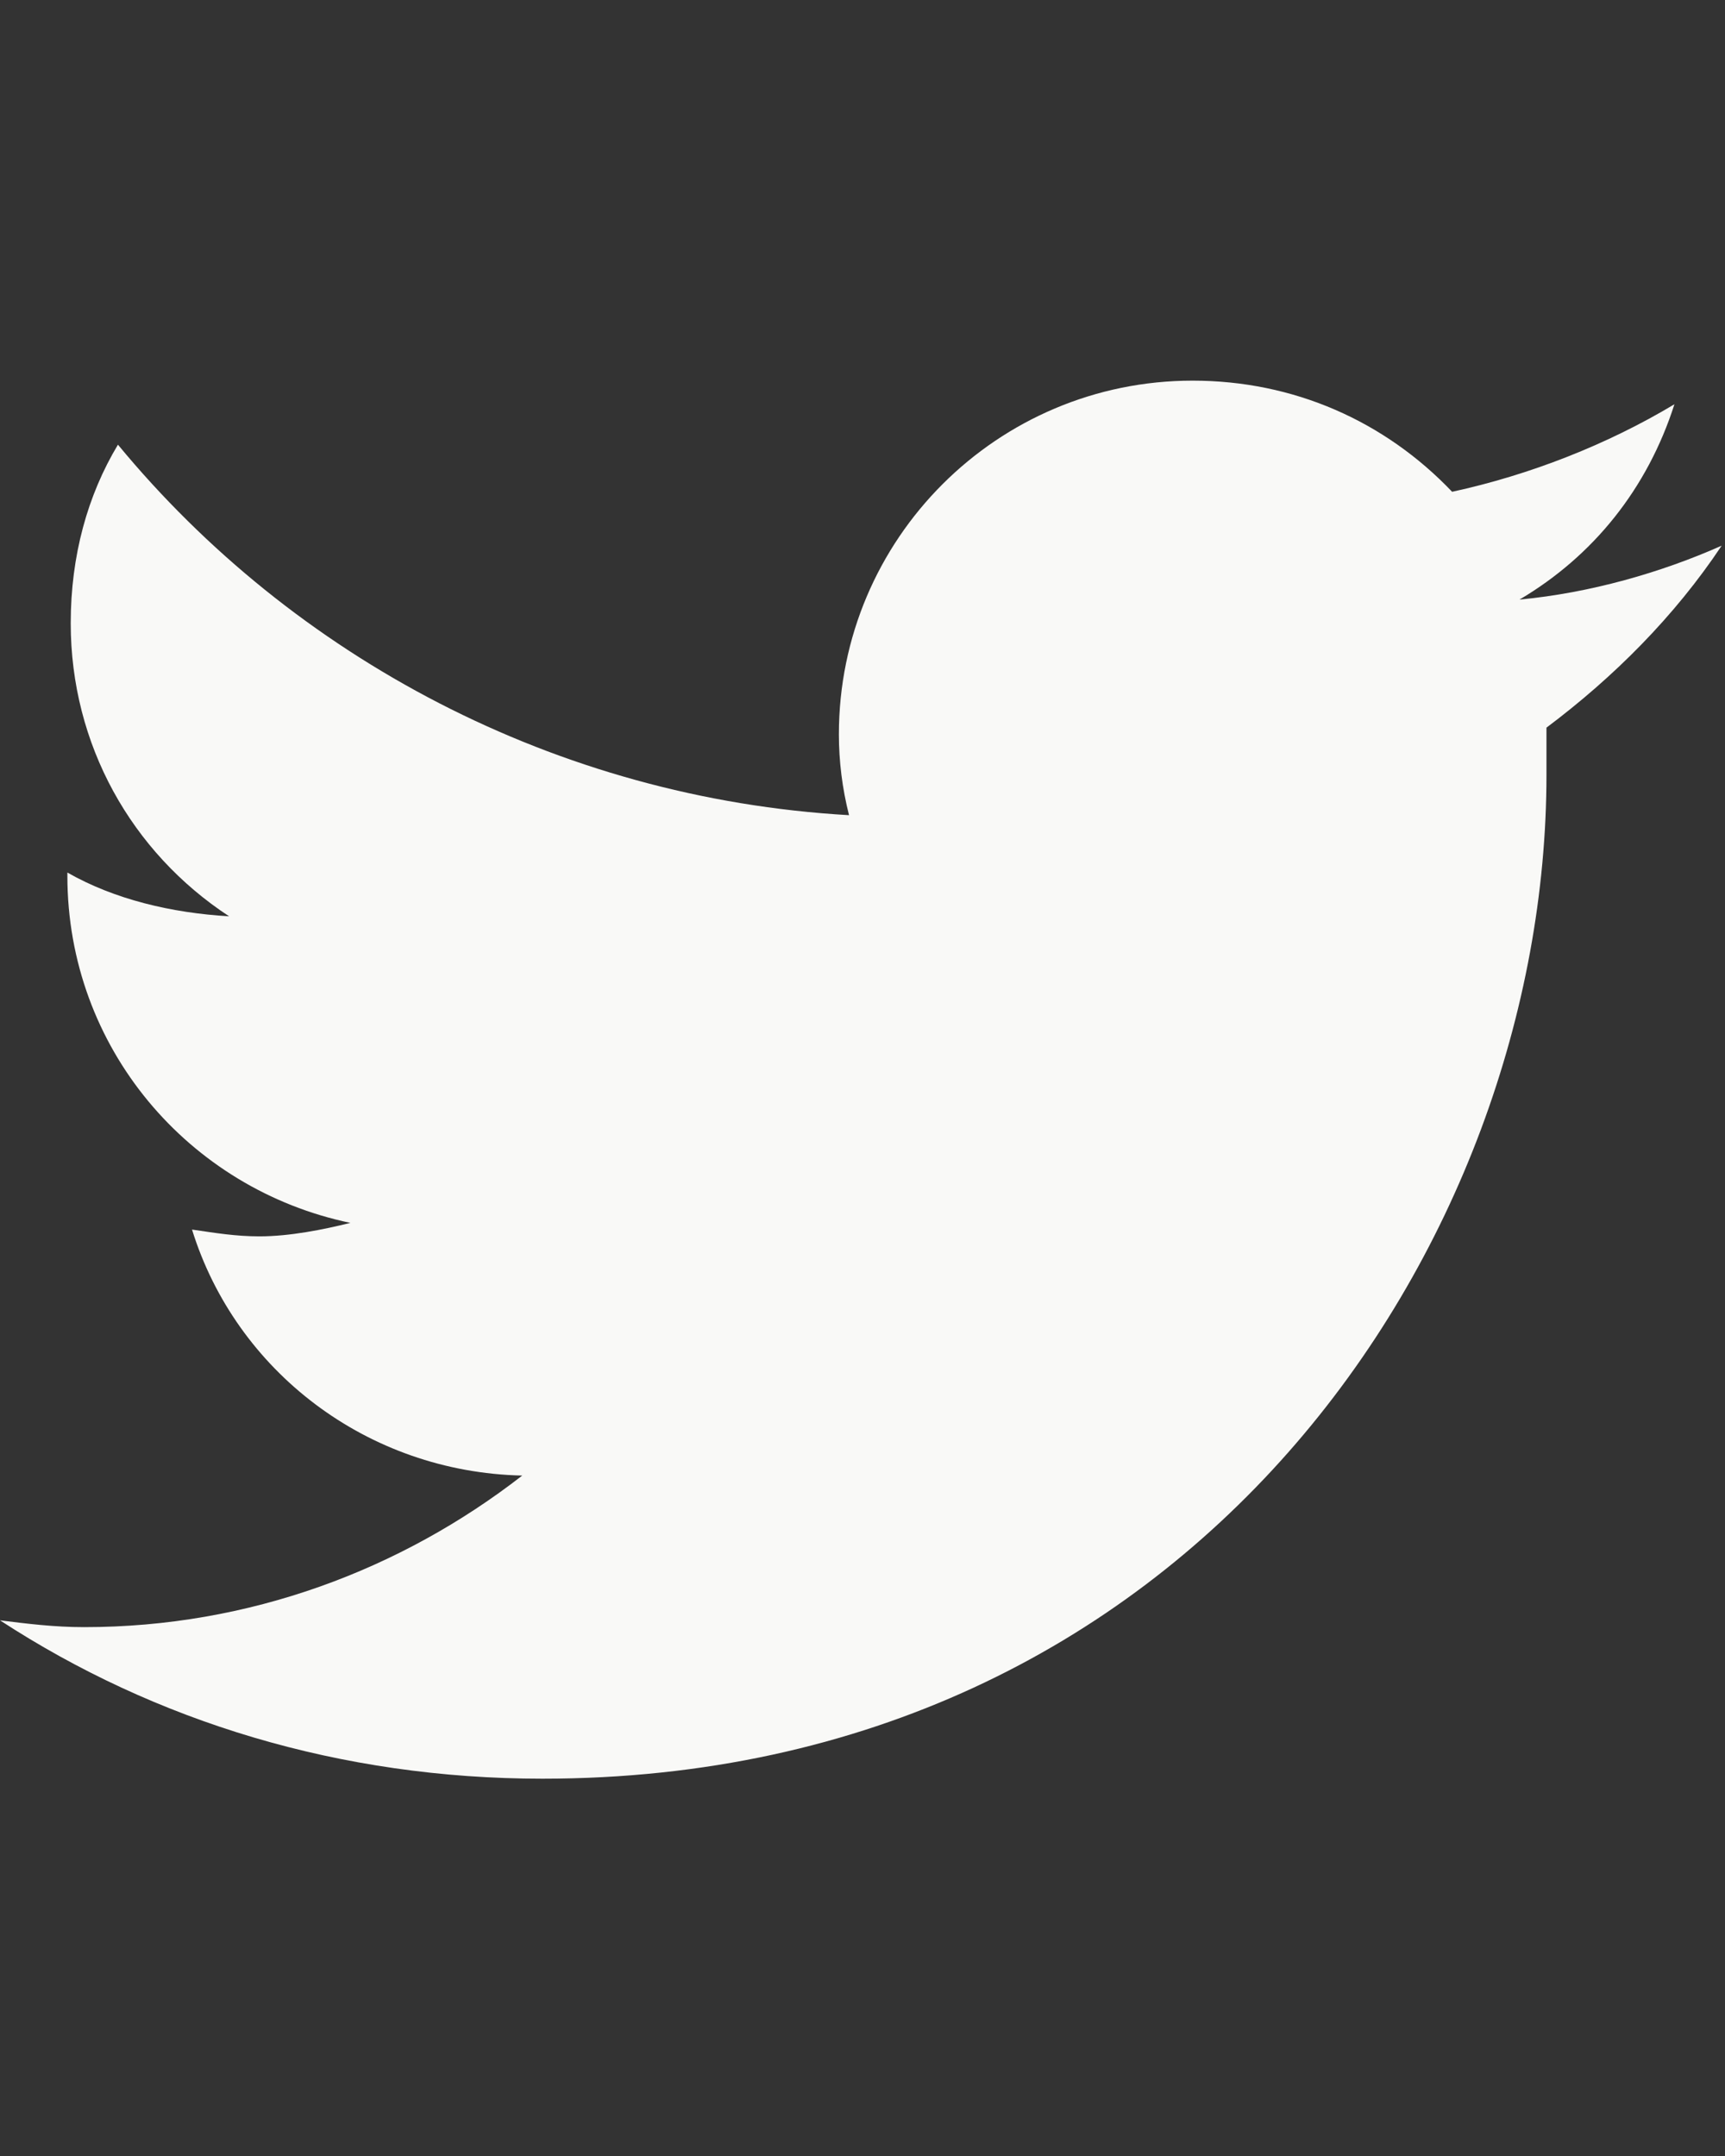 <svg width="16" height="20" viewBox="0 0 16 20" fill="none" xmlns="http://www.w3.org/2000/svg">
<rect x="0" y="0" width="16" height="20" fill="#333333" stroke="none"/>
<path d="M14.344 6.75C14.344 6.906 14.344 7.031 14.344 7.188C14.344 11.531 11.062 16.5 5.031 16.5C3.156 16.5 1.438 15.969 0 15.031C0.25 15.062 0.5 15.094 0.781 15.094C2.312 15.094 3.719 14.562 4.844 13.688C3.406 13.656 2.188 12.719 1.781 11.406C2 11.438 2.188 11.469 2.406 11.469C2.688 11.469 3 11.406 3.25 11.344C1.75 11.031 0.625 9.719 0.625 8.125V8.094C1.062 8.344 1.594 8.469 2.125 8.5C1.219 7.906 0.656 6.906 0.656 5.781C0.656 5.156 0.812 4.594 1.094 4.125C2.719 6.094 5.156 7.406 7.875 7.562C7.812 7.312 7.781 7.062 7.781 6.812C7.781 5 9.25 3.531 11.062 3.531C12 3.531 12.844 3.906 13.469 4.562C14.188 4.406 14.906 4.125 15.531 3.75C15.281 4.531 14.781 5.156 14.094 5.562C14.75 5.5 15.406 5.312 15.969 5.062C15.531 5.719 14.969 6.281 14.344 6.75Z" fill="#F9F9F7"/>
<a href="https://www.figma.com/design/z8cRbuPzNTv3PmTQArKmtS/75---News-Magizine--WebsiteTemplates--Community-?node-id=4-913">
<rect fill="black" fill-opacity="0" y="-1.2" width="16" height="18.4"/>
</a>
</svg>

